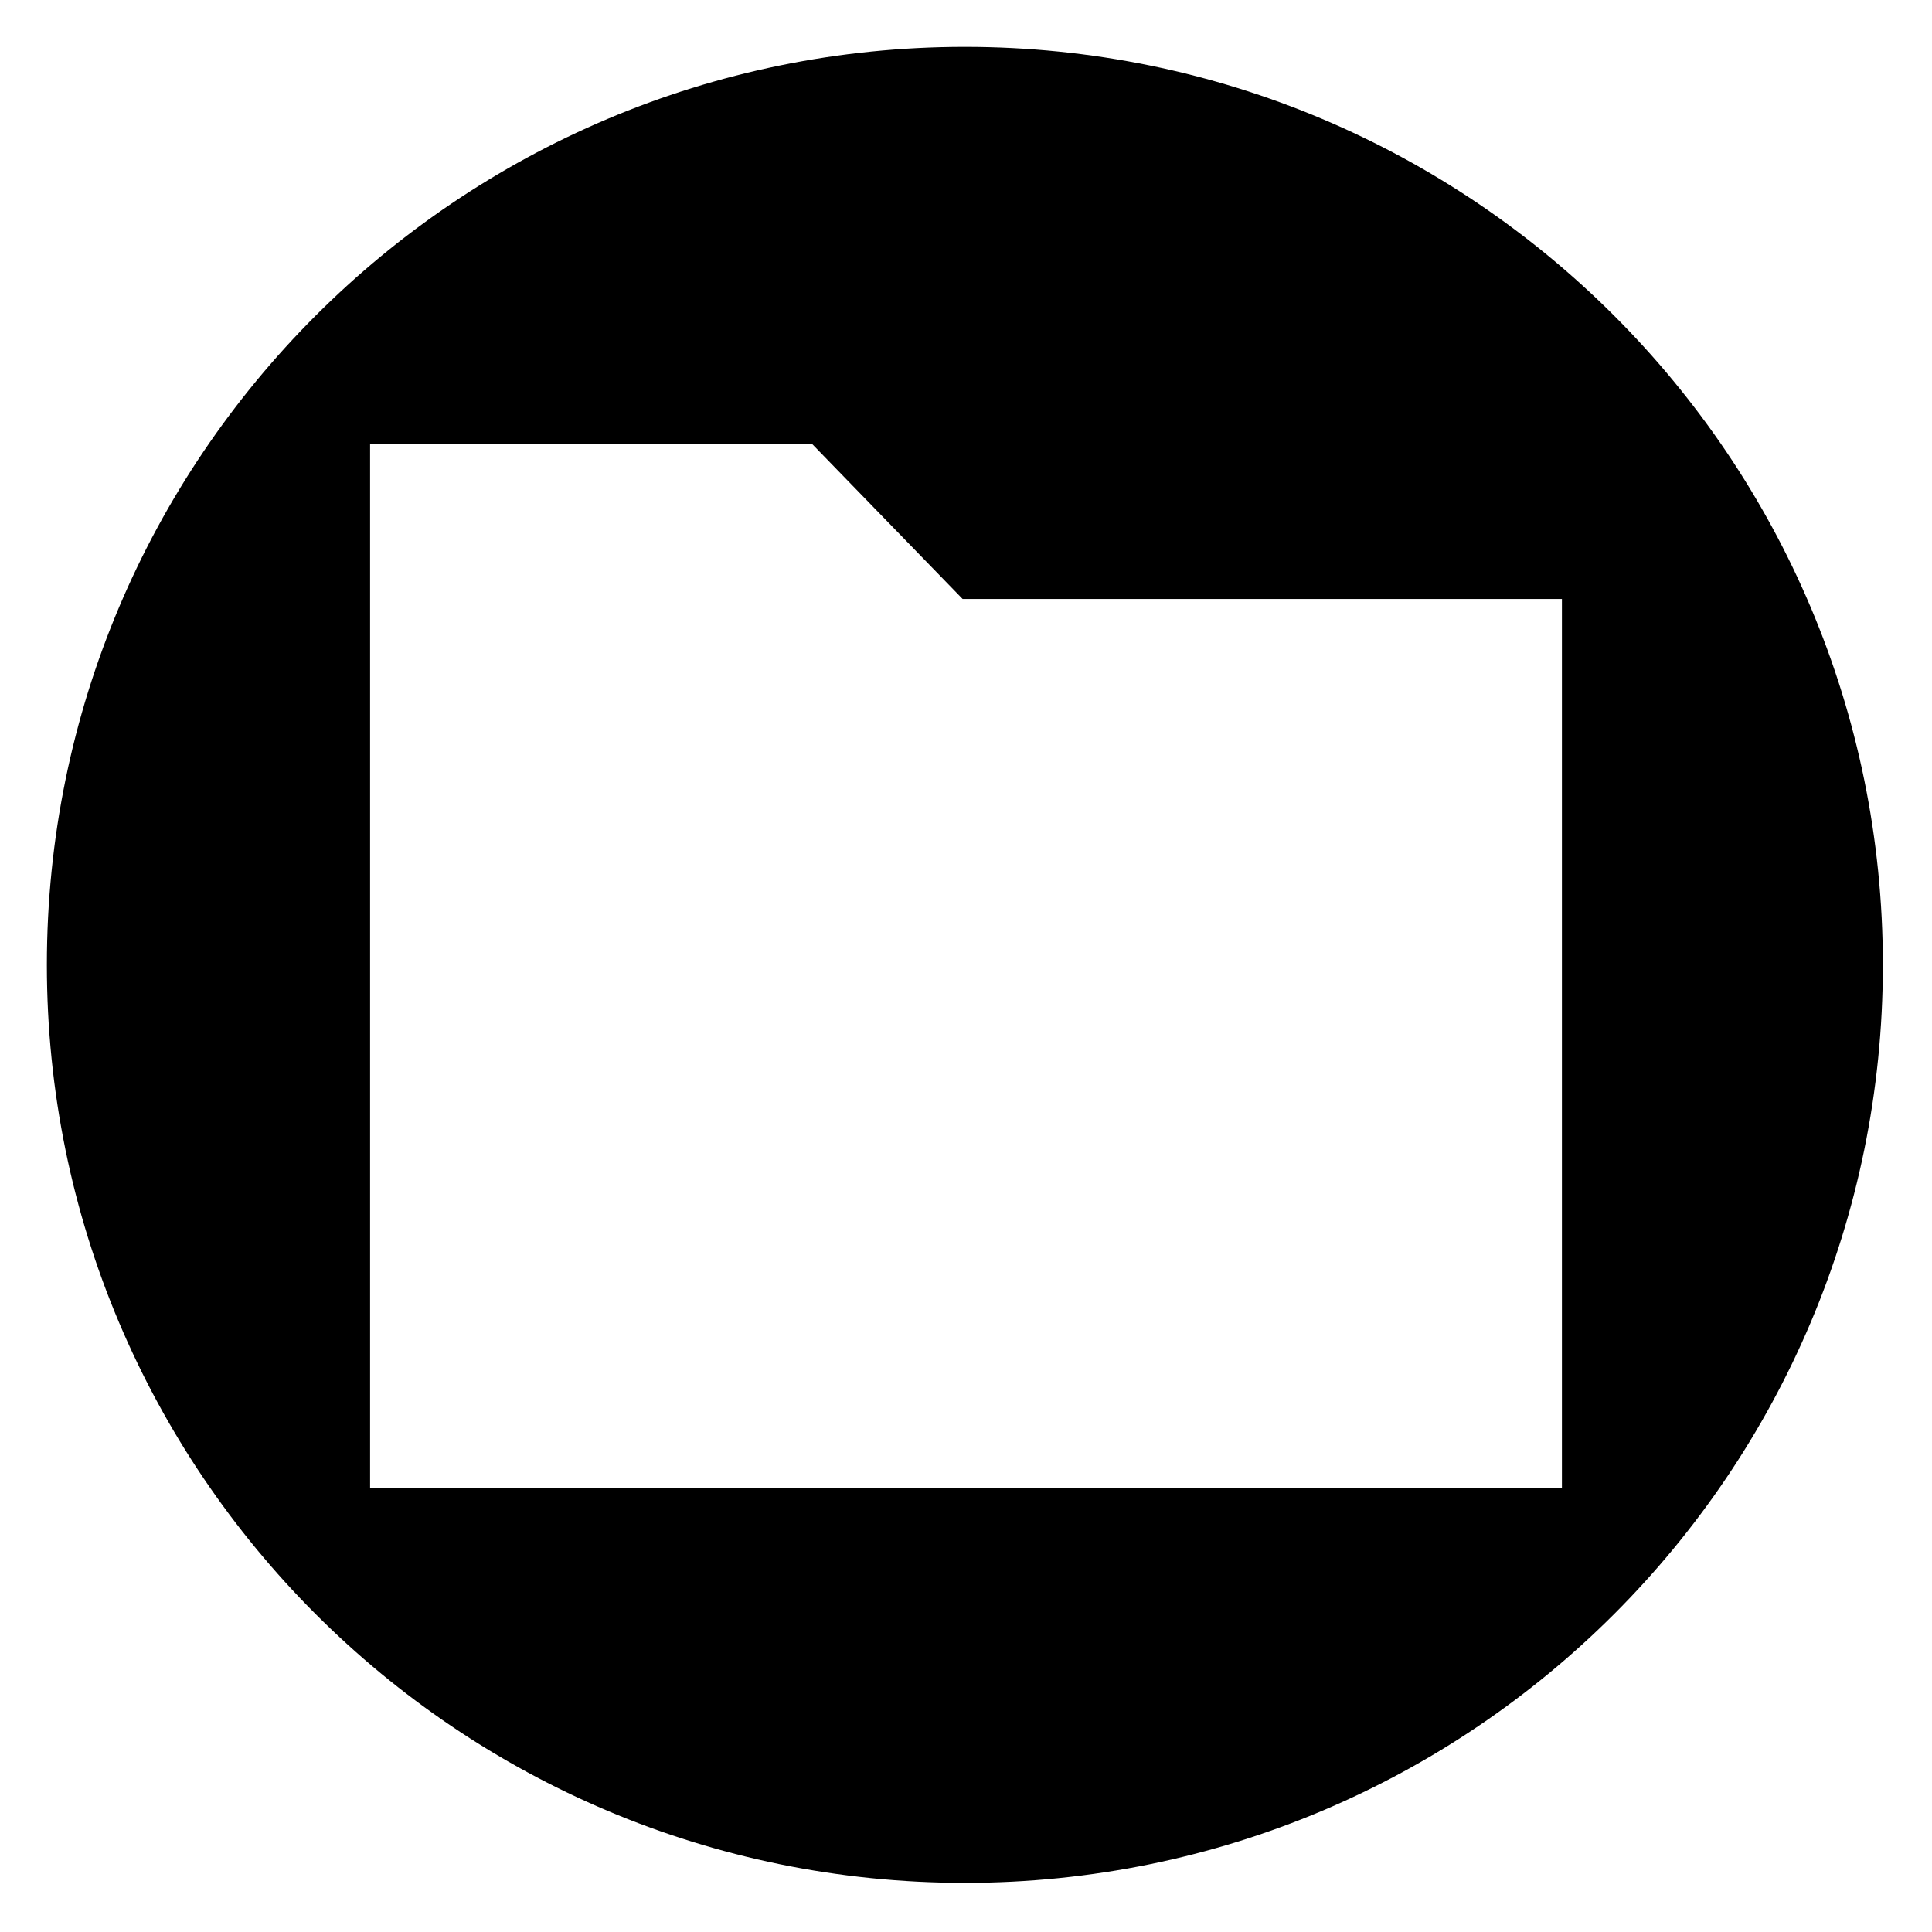 <?xml version="1.0" encoding="UTF-8"?>
<!-- Uploaded to: ICON Repo, www.svgrepo.com, Generator: ICON Repo Mixer Tools -->
<svg fill="#000000" width="800px" height="800px" version="1.1" viewBox="144 144 512 512" xmlns="http://www.w3.org/2000/svg">
 <path d="m399.7 156.42c134.43 0 243.28 108.85 243.28 243.28s-108.85 243.28-243.28 243.28c-134.43 0-243.28-108.85-243.28-243.28s108.85-243.28 243.28-243.28zm-0.594 146.32h158.82v235.55h-315.85v-276.59h117.18z" fill-rule="evenodd"/>
</svg>
